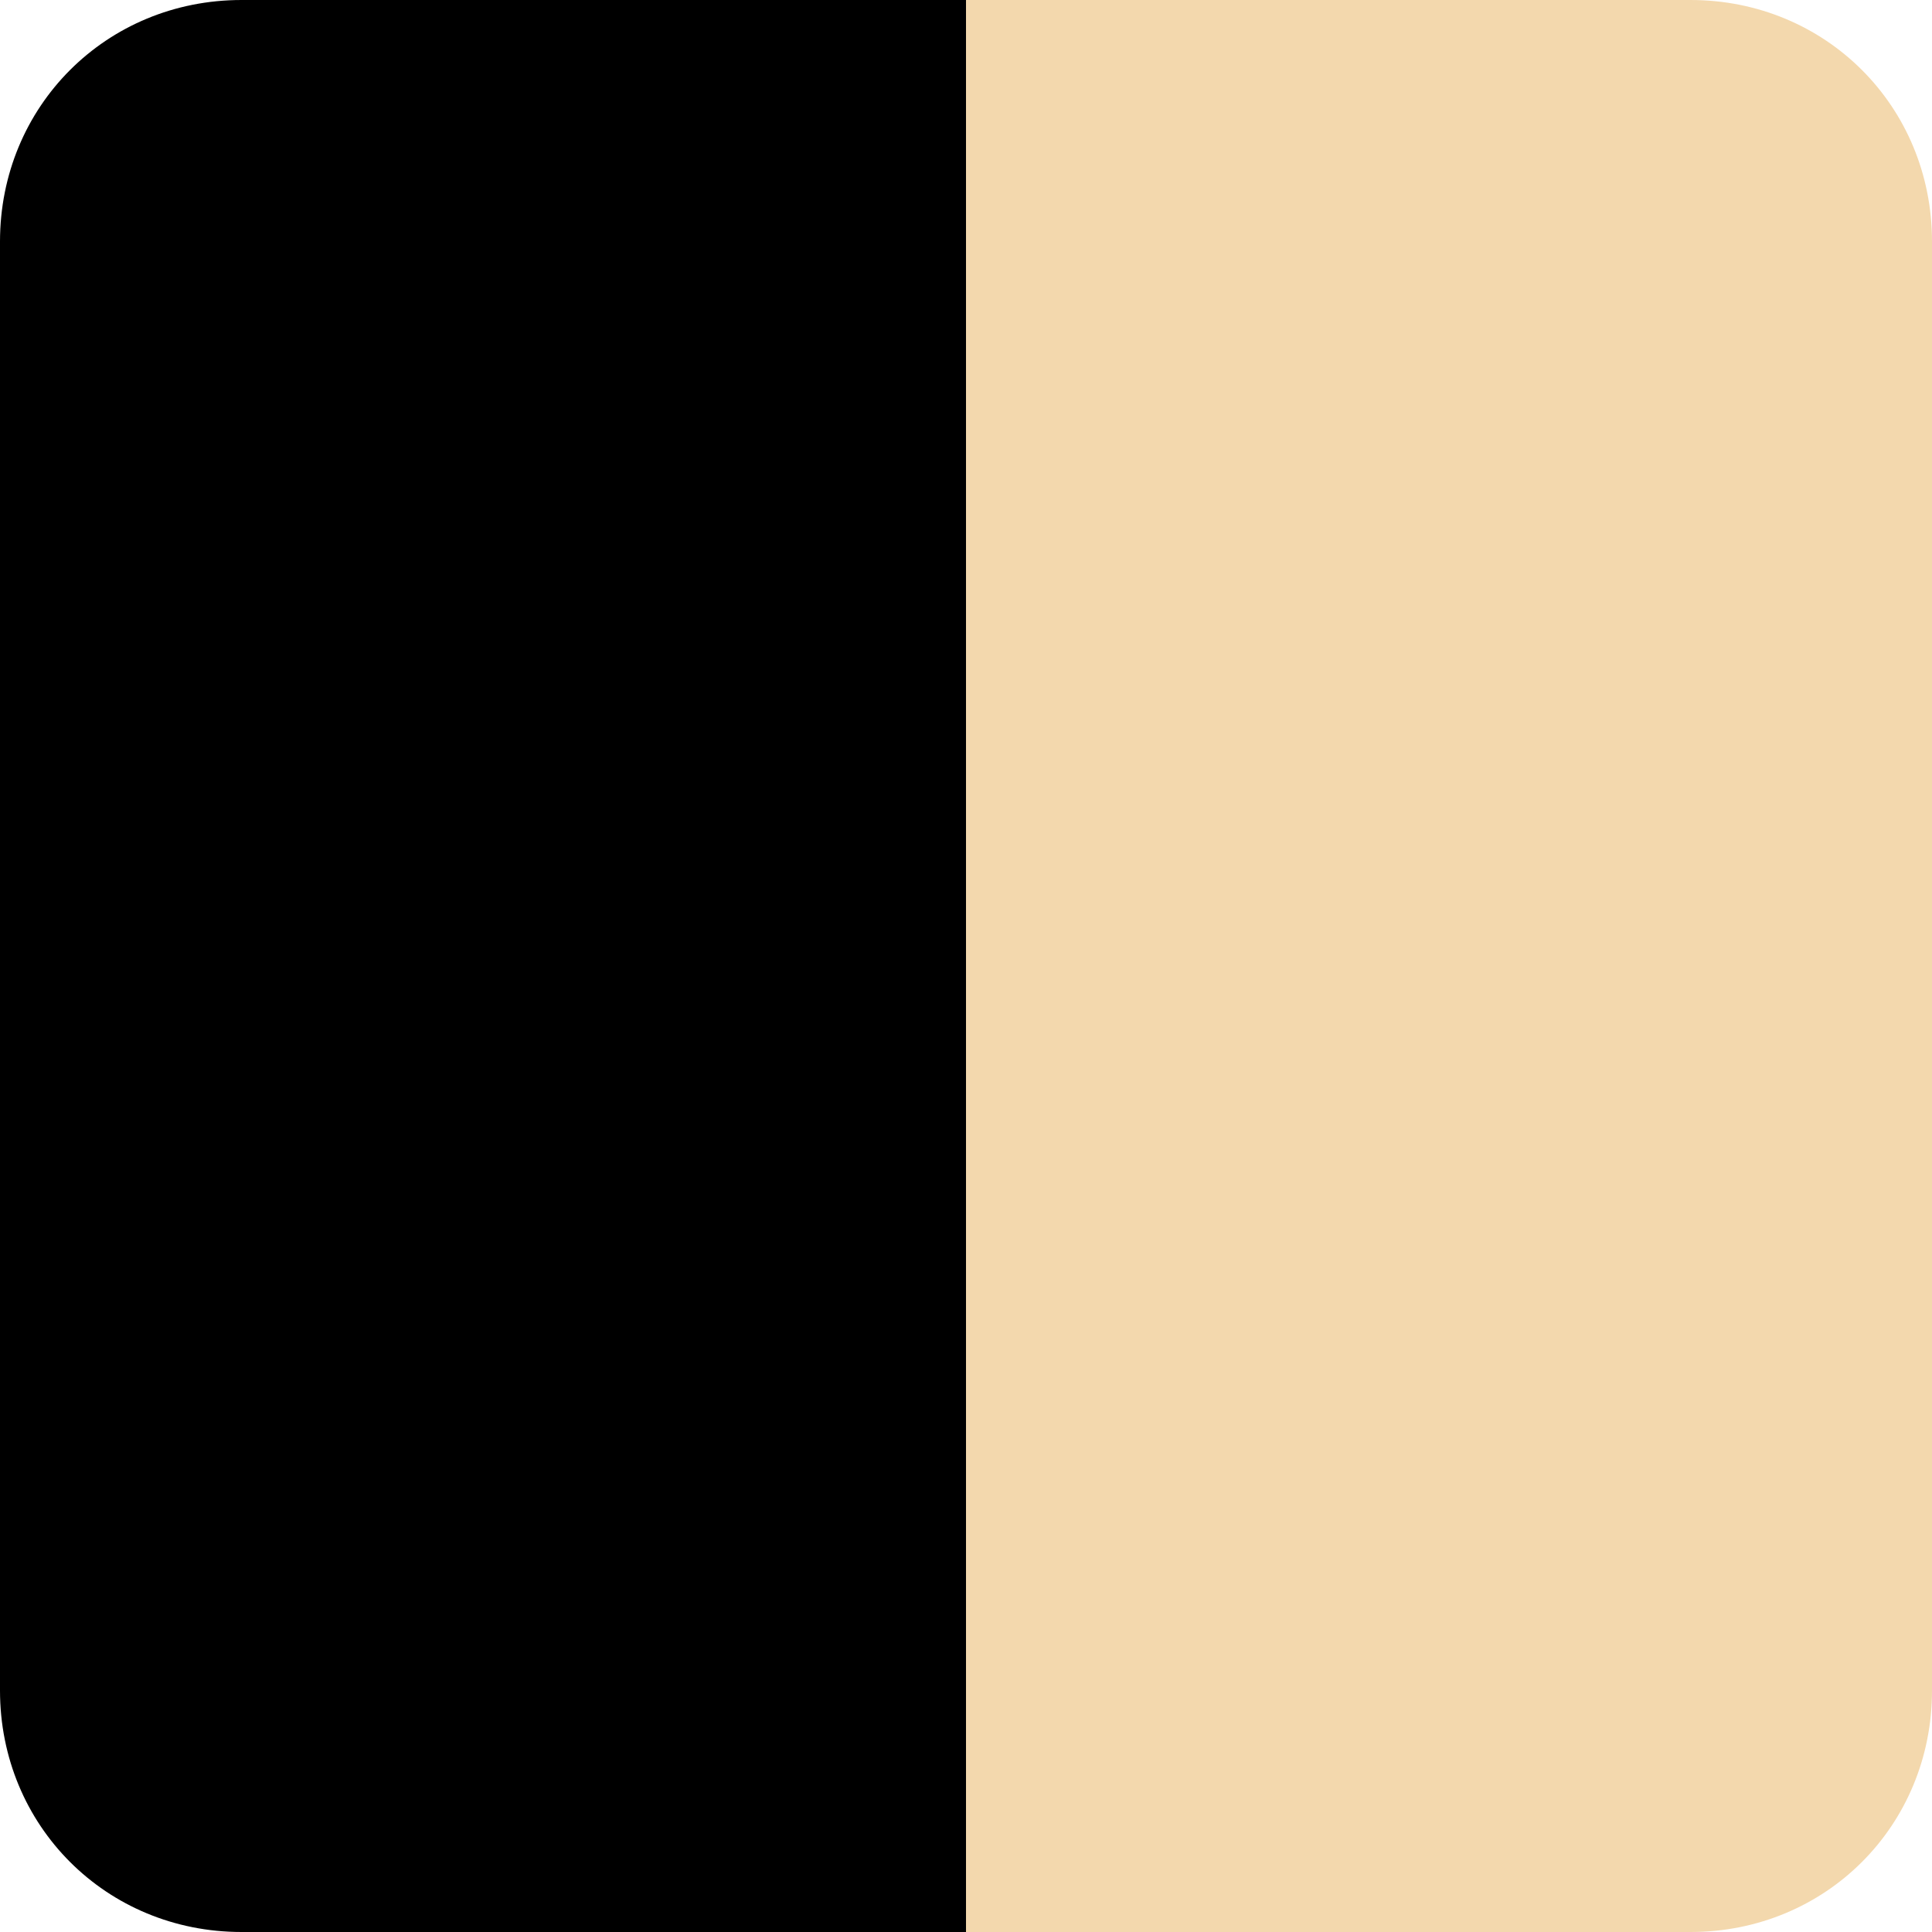 <?xml version="1.0" encoding="UTF-8"?> <svg xmlns="http://www.w3.org/2000/svg" xmlns:xlink="http://www.w3.org/1999/xlink" version="1.1" id="Layer_1" x="0px" y="0px" width="40px" height="40px" viewBox="0 0 40 40" style="enable-background:new 0 0 40 40;" xml:space="preserve"> <style type="text/css"> .st0{fill:#F3D8AD;} </style> <g> <path d="M20,40H5c-2.8,0-5-2.2-5-5V5c0-2.8,2.2-5,5-5h15V40z"></path> <path class="st0" d="M35,40H20V0h15c2.8,0,5,2.2,5,5v30C40,37.8,37.8,40,35,40z"></path> </g> </svg> 